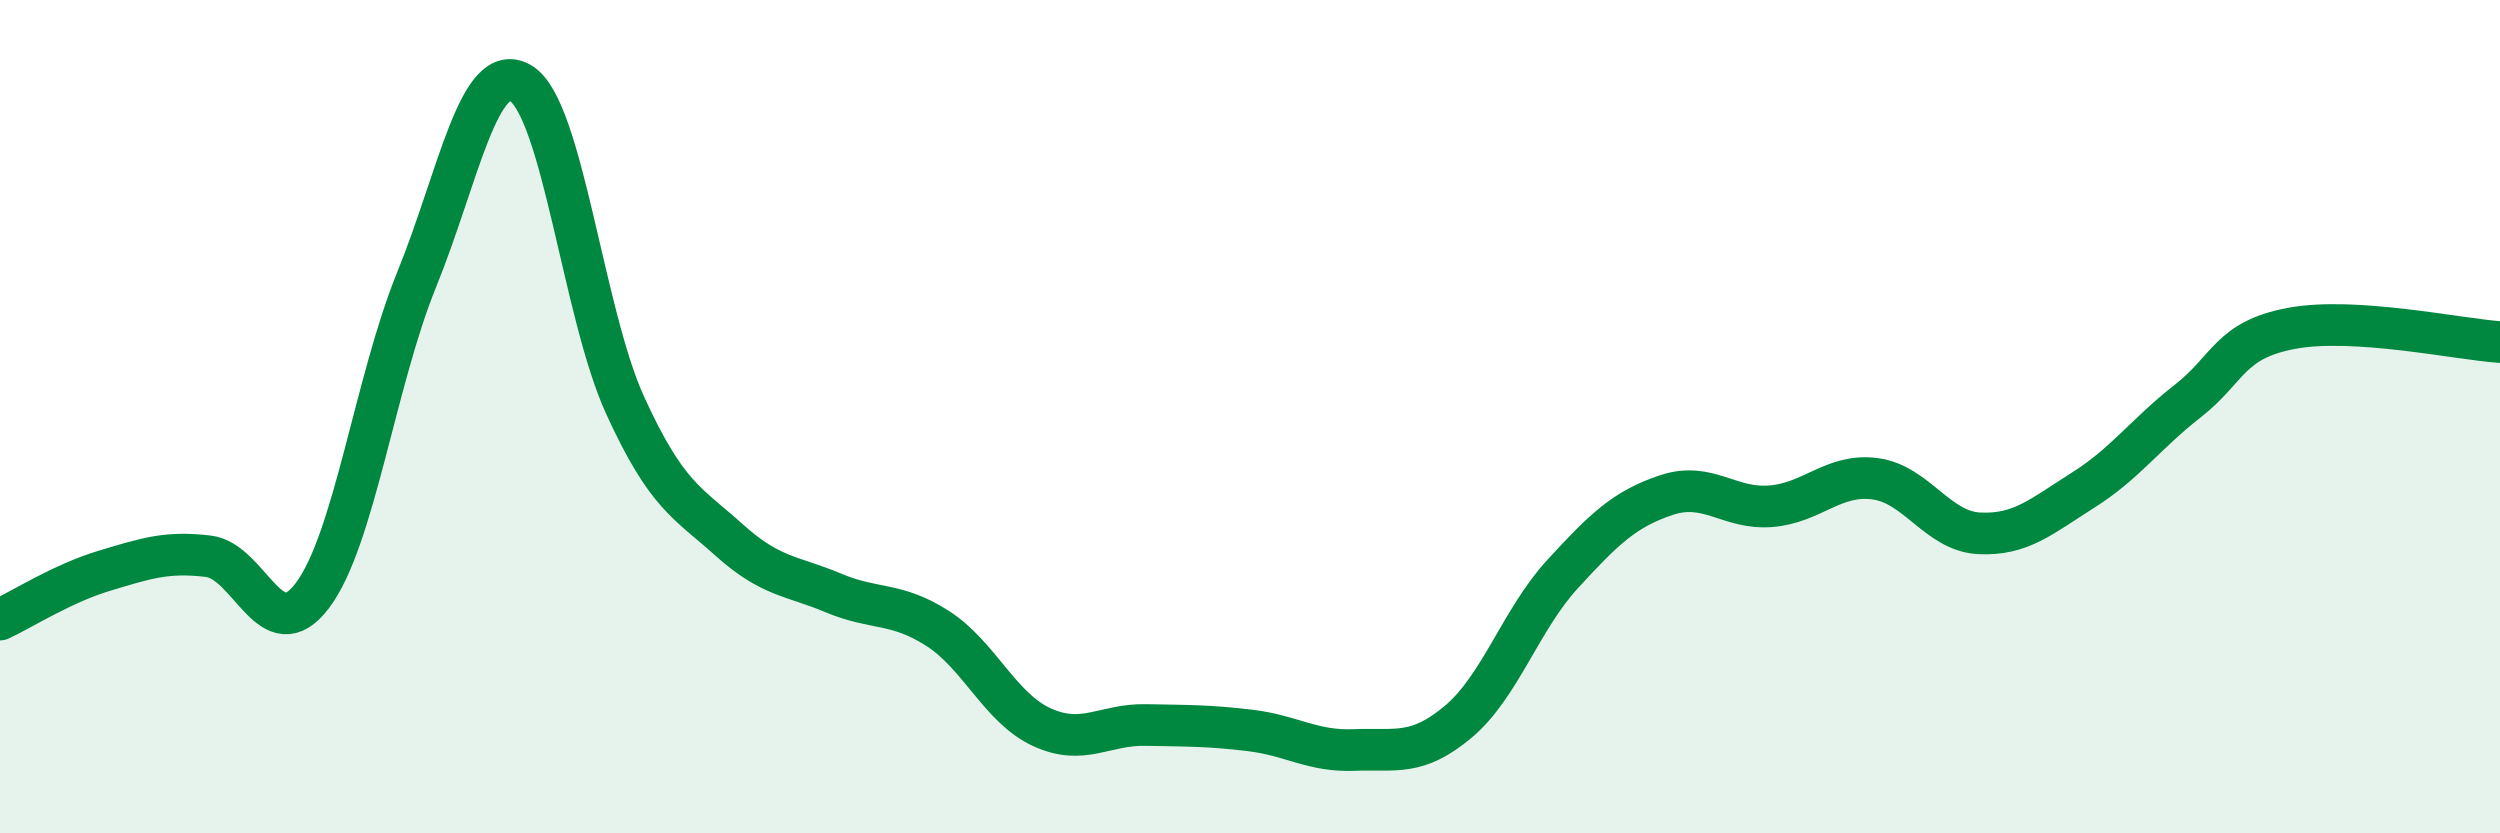 
    <svg width="60" height="20" viewBox="0 0 60 20" xmlns="http://www.w3.org/2000/svg">
      <path
        d="M 0,14.87 C 0.5,14.64 1.5,14 2.5,13.7 C 3.5,13.4 4,13.23 5,13.35 C 6,13.47 6.5,15.62 7.5,14.29 C 8.5,12.96 9,9.17 10,6.71 C 11,4.25 11.5,1.4 12.5,2 C 13.5,2.6 14,7.53 15,9.72 C 16,11.91 16.5,12.06 17.5,12.96 C 18.5,13.86 19,13.81 20,14.23 C 21,14.65 21.5,14.44 22.5,15.08 C 23.5,15.72 24,16.99 25,17.45 C 26,17.91 26.5,17.38 27.5,17.4 C 28.5,17.42 29,17.41 30,17.53 C 31,17.65 31.5,18.04 32.5,18 C 33.5,17.96 34,18.16 35,17.32 C 36,16.48 36.5,14.87 37.5,13.78 C 38.5,12.69 39,12.21 40,11.88 C 41,11.55 41.5,12.23 42.5,12.15 C 43.5,12.07 44,11.36 45,11.49 C 46,11.62 46.5,12.75 47.5,12.8 C 48.5,12.85 49,12.39 50,11.76 C 51,11.13 51.5,10.41 52.5,9.63 C 53.5,8.85 53.5,8.16 55,7.88 C 56.5,7.6 59,8.14 60,8.21L60 20L0 20Z"
        fill="#008740"
        opacity="0.1"
        stroke-linecap="round"
        stroke-linejoin="round"
      />
      <path
        d="M 0,14.87 C 0.5,14.64 1.5,14 2.5,13.7 C 3.5,13.4 4,13.23 5,13.35 C 6,13.47 6.5,15.62 7.5,14.29 C 8.5,12.96 9,9.17 10,6.71 C 11,4.25 11.5,1.4 12.5,2 C 13.5,2.6 14,7.53 15,9.72 C 16,11.91 16.5,12.06 17.5,12.96 C 18.5,13.86 19,13.81 20,14.23 C 21,14.65 21.5,14.44 22.5,15.08 C 23.5,15.72 24,16.99 25,17.45 C 26,17.91 26.5,17.38 27.5,17.4 C 28.5,17.42 29,17.41 30,17.53 C 31,17.65 31.5,18.04 32.5,18 C 33.5,17.96 34,18.16 35,17.32 C 36,16.48 36.5,14.87 37.5,13.78 C 38.5,12.69 39,12.21 40,11.88 C 41,11.55 41.5,12.23 42.5,12.15 C 43.5,12.07 44,11.36 45,11.49 C 46,11.62 46.5,12.75 47.5,12.8 C 48.5,12.85 49,12.39 50,11.76 C 51,11.13 51.5,10.41 52.5,9.63 C 53.5,8.85 53.5,8.16 55,7.88 C 56.5,7.6 59,8.14 60,8.21"
        stroke="#008740"
        stroke-width="1"
        fill="none"
        stroke-linecap="round"
        stroke-linejoin="round"
      />
    </svg>
  